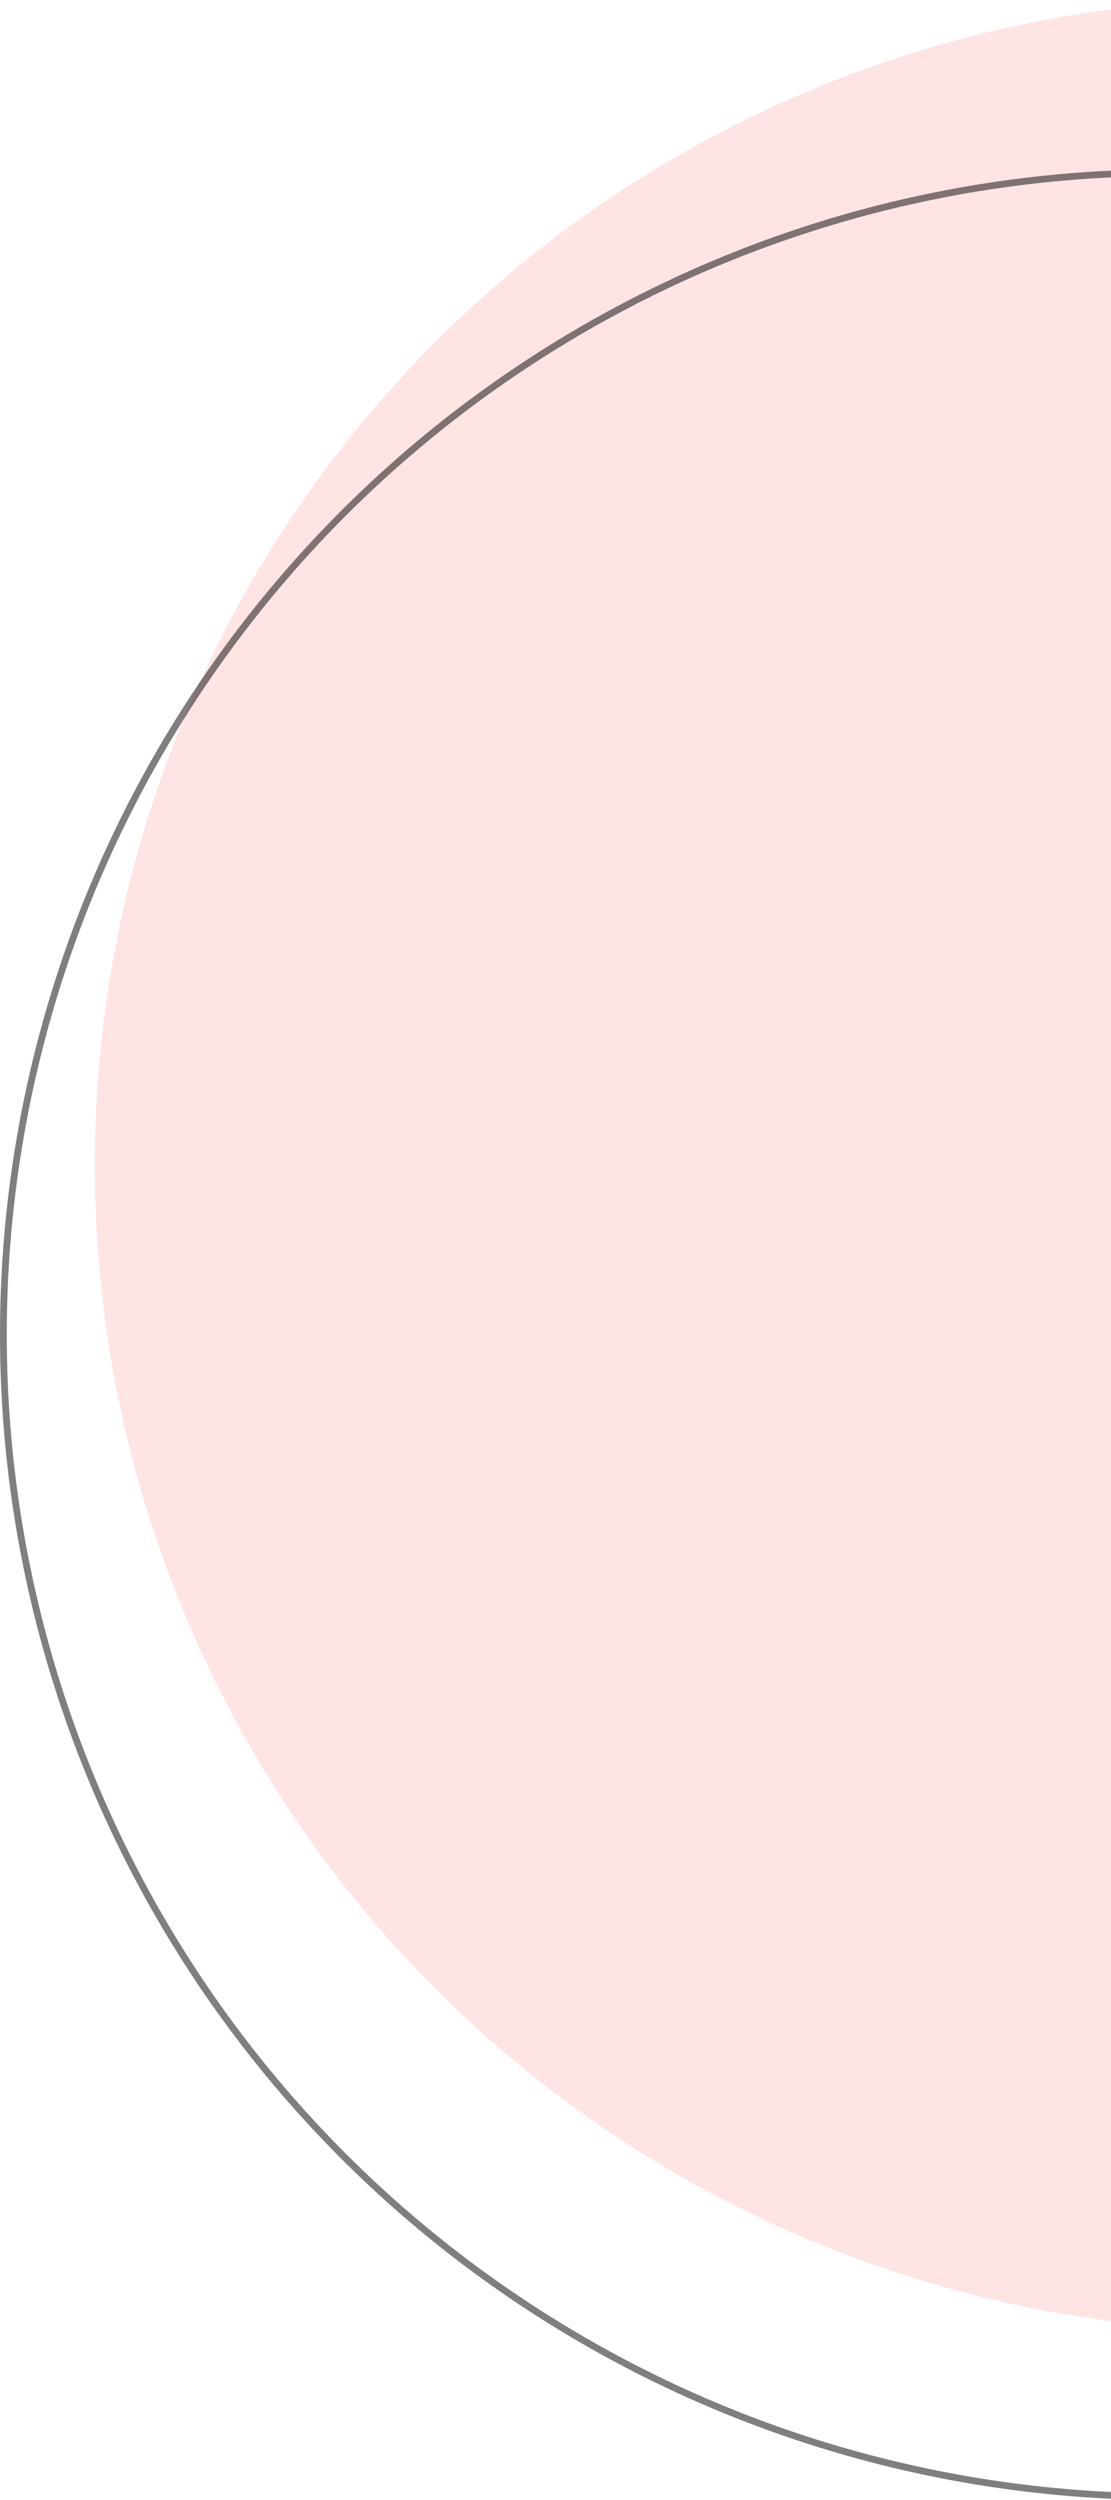 <?xml version="1.0" encoding="UTF-8"?> <svg xmlns="http://www.w3.org/2000/svg" width="164" height="369" viewBox="0 0 164 369" fill="none"> <circle r="172" transform="matrix(-1 0 0 1 186 172)" fill="#FFE4E4"></circle> <circle opacity="0.5" r="171.5" transform="matrix(-1 0 0 1 172 197)" stroke="black"></circle> </svg> 